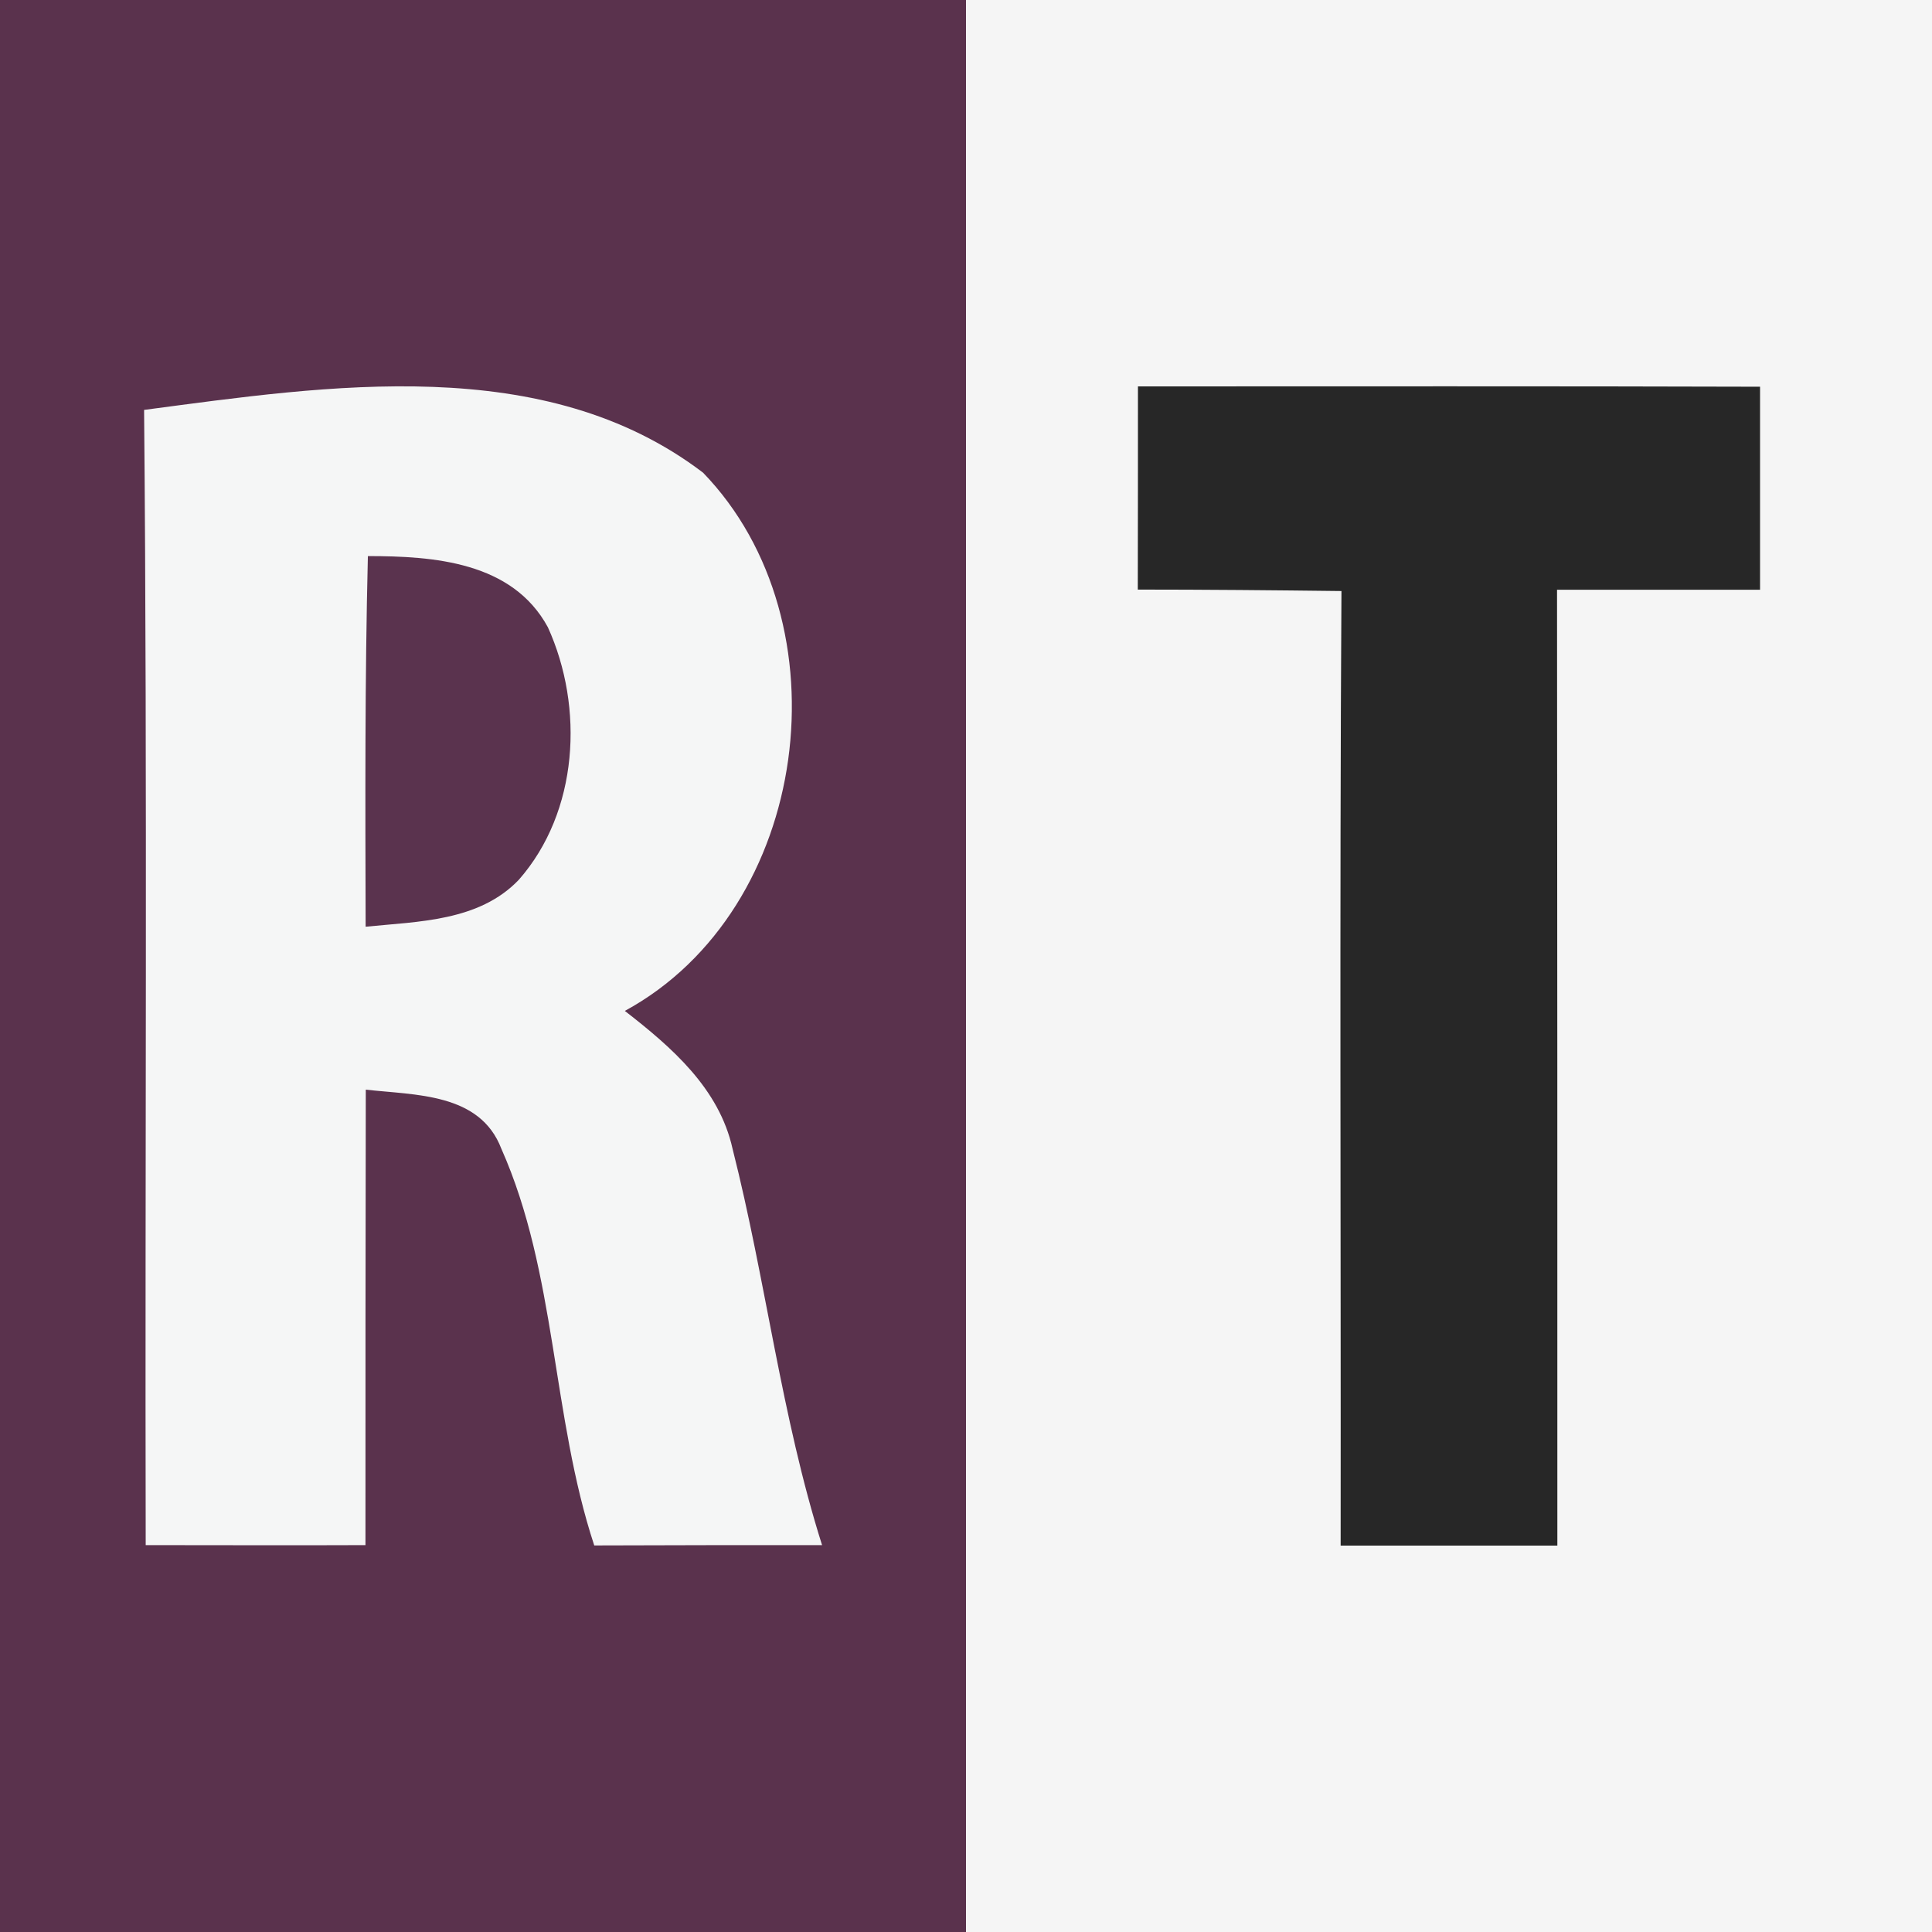 <?xml version="1.0" encoding="utf-8"?>
<!-- Generator: Adobe Illustrator 25.0.0, SVG Export Plug-In . SVG Version: 6.00 Build 0)  -->
<svg version="1.1" id="Слой_1" xmlns="http://www.w3.org/2000/svg" xmlns:xlink="http://www.w3.org/1999/xlink" x="0px" y="0px"
	 viewBox="0 0 120 120" style="enable-background:new 0 0 120 120;" xml:space="preserve">
<rect x="0" y="0" width="120" height="120" fill="#808080" stroke="none"/>
<g>
	<rect style="fill:#5A324D;" width="60" height="120"/>
</g>
<g>
	<rect x="60" style="fill:#F5F5F5;" width="60" height="120"/>
</g>
<g>
	<path style="fill:#F5F6F6;" d="M8.95,25.46c11.44-1.51,24.87-3.6,34.72,3.9c8.99,9.3,6.72,27.13-4.86,33.43
		c2.9,2.25,5.86,4.81,6.69,8.56c2.07,8.16,3.02,16.59,5.56,24.62c-4.7,0-9.42,0-14.15,0.02c-2.65-8.04-2.33-16.9-5.77-24.64
		c-1.33-3.48-5.35-3.32-8.42-3.67c-0.02,9.42-0.02,18.87-0.02,28.29c-4.55,0.02-9.11,0-13.65,0C9,72.46,9.16,48.96,8.95,25.46
		L8.95,25.46z"/>
	<path style="fill:#5A334E;" d="M22.85,34.54c4.09,0,8.97,0.35,11.18,4.42c2.26,4.98,1.91,11.46-1.81,15.69
		c-2.47,2.58-6.23,2.58-9.51,2.91C22.69,49.89,22.66,42.21,22.85,34.54L22.85,34.54z"/>
</g>
<path style="fill:#272727;" d="M70.68,24c12.88,0,25.76-0.02,38.64,0.02c0,4.19,0,8.4,0,12.61c-4.21,0-8.4,0-12.61,0
	c0.02,19.79,0.02,39.58,0.02,59.37c-4.5,0-8.98,0-13.46,0c0.02-19.77-0.07-39.52,0.05-59.29c-4.23-0.05-8.44-0.09-12.65-0.09
	C70.68,32.41,70.68,28.21,70.68,24L70.68,24z"/>
</svg>
